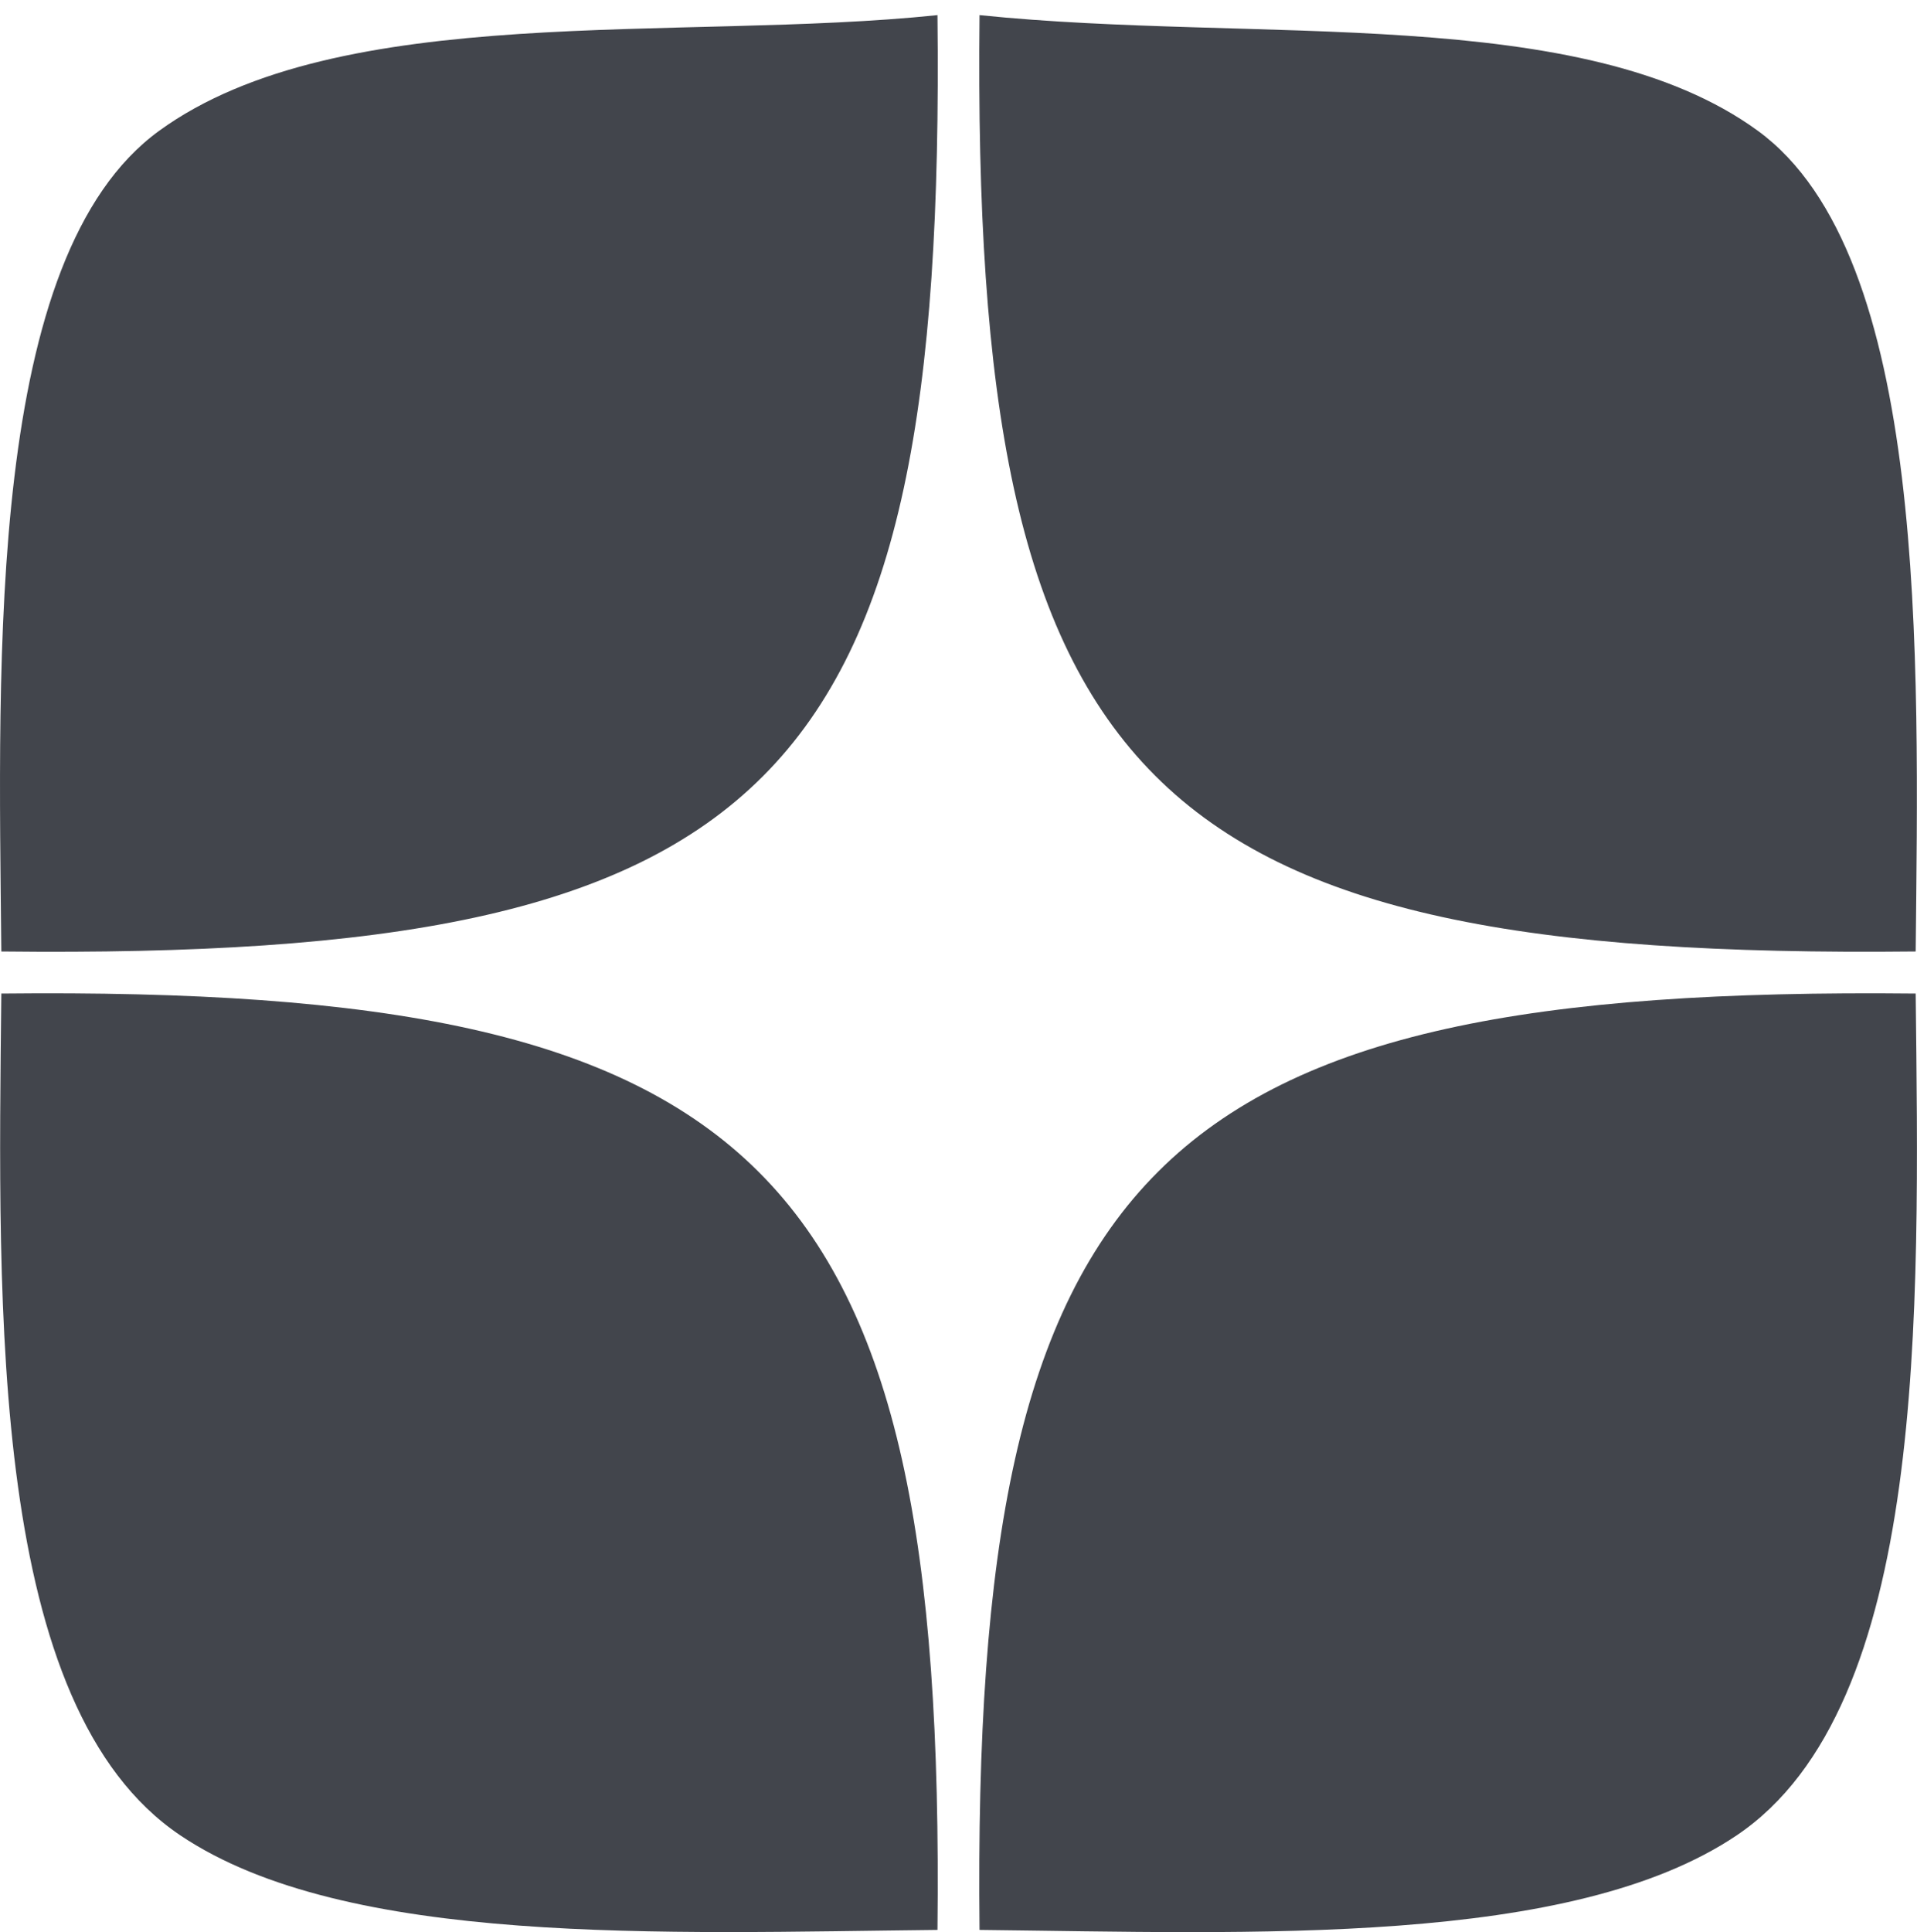 <?xml version="1.0" encoding="UTF-8"?> <svg xmlns="http://www.w3.org/2000/svg" width="182.25" height="183.656" viewBox="0 0 182.25 183.656"> <defs> <style> .cls-1 { fill: #42454c; fill-rule: evenodd; } </style> </defs> <path id="Фигура_1" data-name="Фигура 1" class="cls-1" d="M98,8C98.821,81.446,82.584,97.816,9,97,8.725,68.755,7.6,30.916,24,19,41.118,6.559,73.461,10.557,98,8Zm4,0c26.382,2.721,57.322-1.166,74,11,16.237,11.844,15.279,50.065,15,78C117.56,97.789,101.222,81.248,102,8ZM9,101c72.493-.759,89.809,16.264,89,89-25.933.276-56.22,1.623-72-9C7.876,168.8,8.679,131.4,9,101Zm182,0c0.341,30.457,1.148,67.762-17,80-15.763,10.629-46.031,9.289-72,9C101.216,117.211,118.42,100.246,191,101Z" transform="translate(-8.875 -6.563)"></path> </svg> 